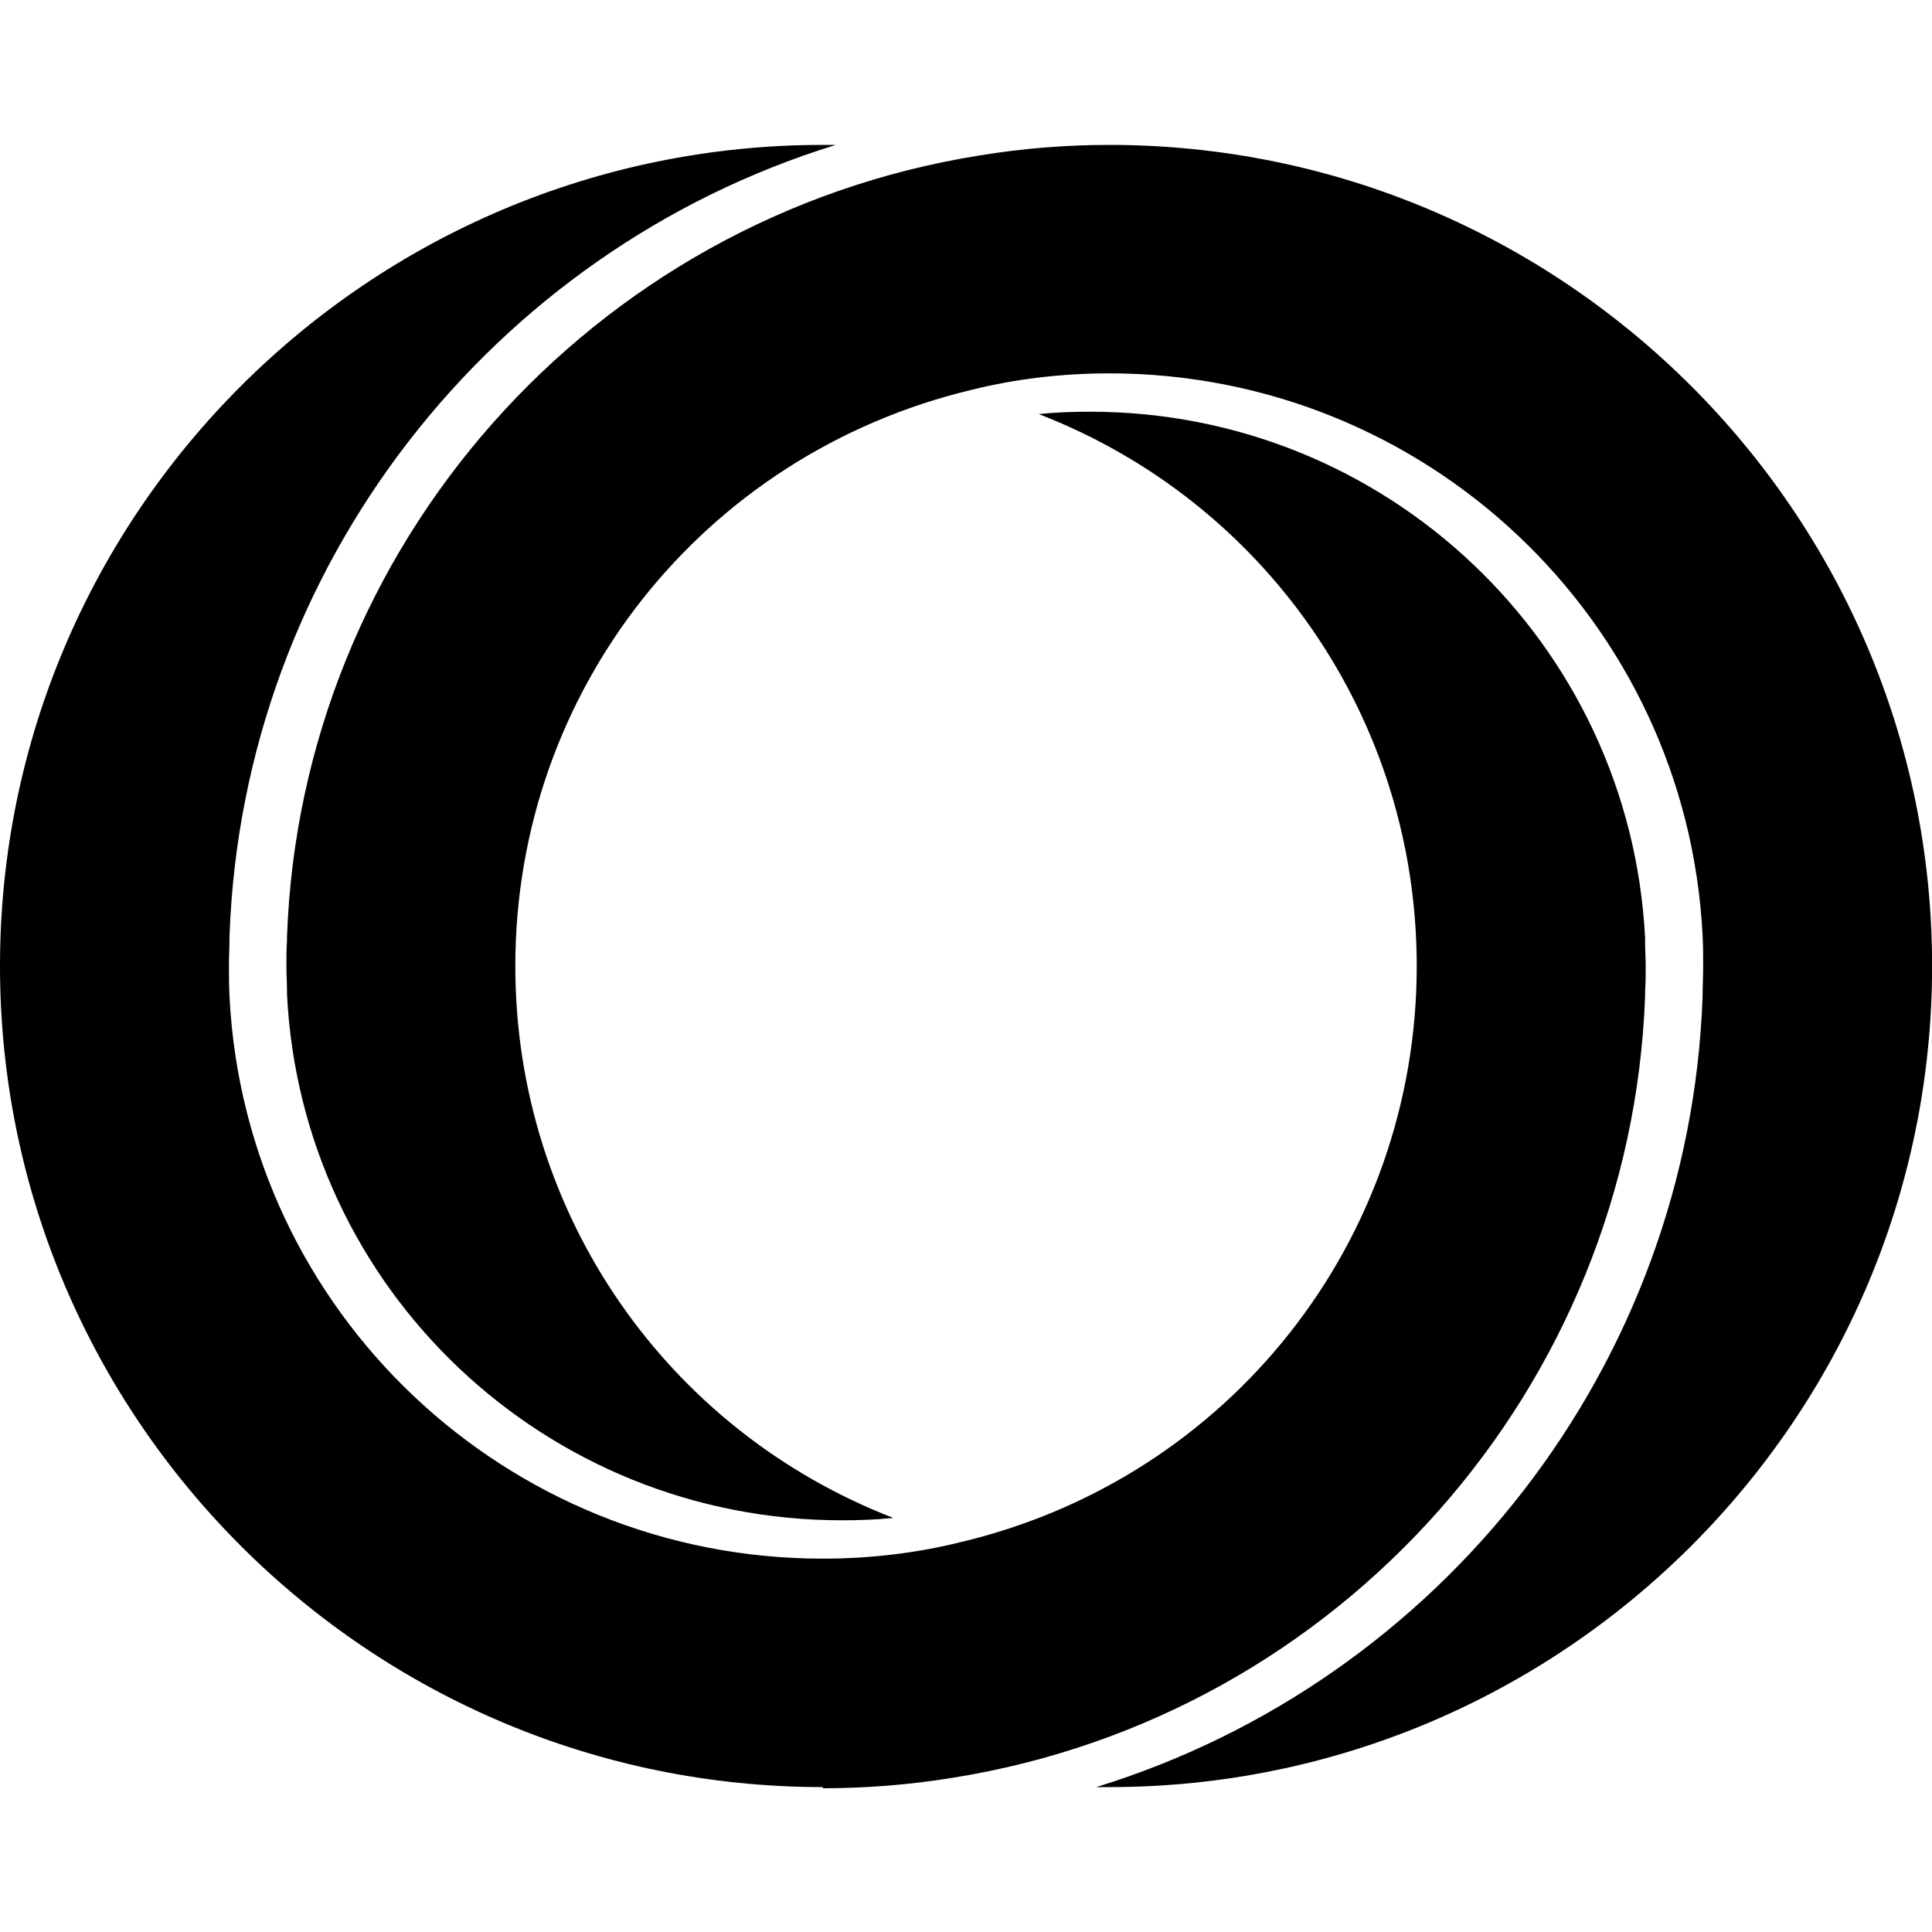 <svg xmlns="http://www.w3.org/2000/svg" width="40" height="40" viewBox="0 0 40 40" fill="none">
    <g clip-path="url(#clip0_853_4278)">
        <path d="M22.696 37C29.837 34.8 34.98 28.262 35.25 20.636C35.25 20.428 35.262 20.22 35.262 20C35.262 19.78 35.262 19.572 35.25 19.364C34.919 12.838 29.518 7.73 22.966 7.73C22.011 7.73 21.043 7.84 20.112 8.072C14.552 9.404 10.669 14.305 10.669 20C10.669 25.133 13.817 29.618 18.495 31.427C18.14 31.464 17.785 31.476 17.43 31.476C11.294 31.476 6.248 26.697 5.942 20.587V20.526C5.942 20.354 5.93 20.171 5.93 20C5.93 19.829 5.93 19.646 5.942 19.474V19.401C6.224 11.311 12.249 4.503 20.271 3.22C21.165 3.073 22.072 3 22.966 3C32.36 3 40.002 10.626 40.002 20C40.002 29.374 32.36 37 22.966 37C22.88 37 22.782 37 22.696 37Z" fill="black"/>
        <path d="M17.036 37C7.642 37 0 29.374 0 20C0 10.626 7.642 3 17.036 3C17.122 3 17.22 3 17.306 3C10.165 5.2 5.021 11.738 4.752 19.377C4.752 19.584 4.74 19.792 4.74 20C4.74 20.208 4.74 20.416 4.752 20.636C5.083 27.162 10.484 32.27 17.036 32.27C17.991 32.27 18.959 32.16 19.89 31.928C25.45 30.608 29.332 25.695 29.332 20C29.332 14.867 26.185 10.382 21.506 8.573C21.862 8.536 22.217 8.524 22.572 8.524C28.696 8.524 33.742 13.303 34.06 19.413V19.499C34.06 19.67 34.072 19.841 34.072 20.012C34.072 20.183 34.072 20.354 34.06 20.526V20.623C33.766 28.714 27.753 35.521 19.743 36.804C18.849 36.951 17.93 37.024 17.036 37.024" fill="black"/>
    </g>
    <defs>
        <clipPath id="clip0_853_4278">
            <rect width="40" height="40" fill="white"/>
        </clipPath>
    </defs>
</svg>